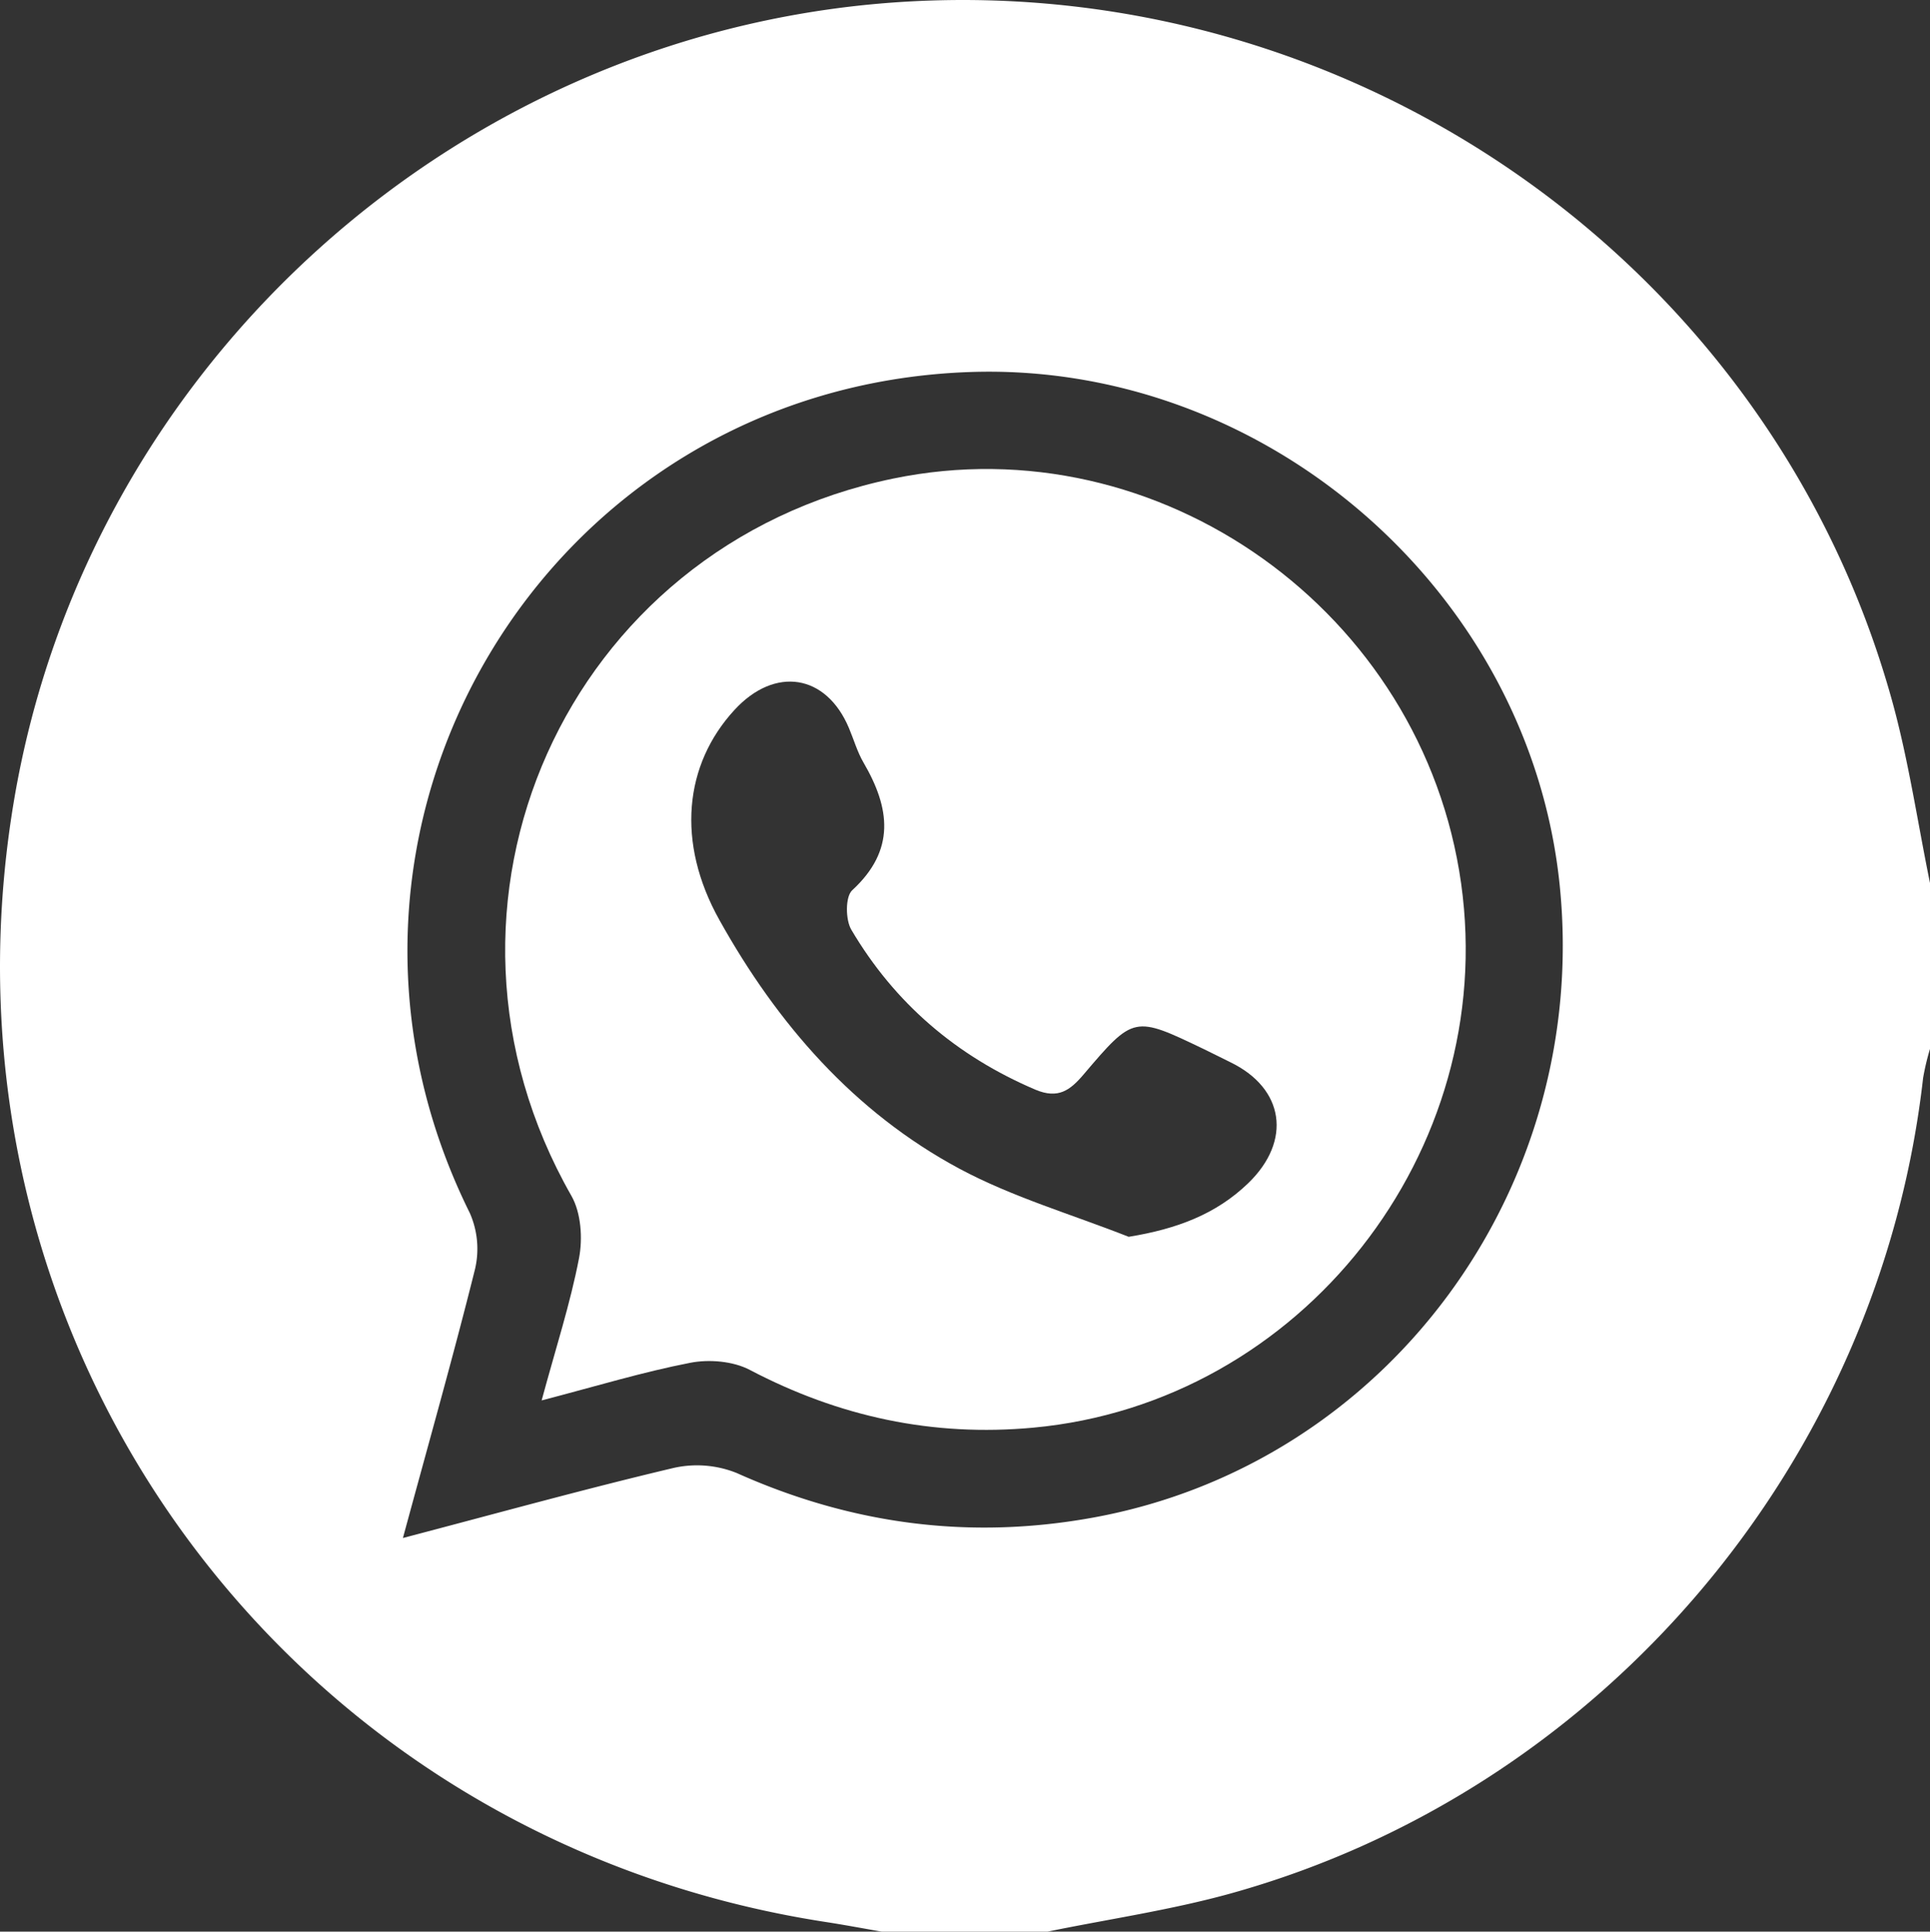 <?xml version="1.0" encoding="UTF-8"?> <svg xmlns="http://www.w3.org/2000/svg" viewBox="0 0 509.8 510.11"><rect x="0" y="0" width="509.8" height="510.11" fill="#333333" stroke="none"/> <defs> <style>.cls-1{fill:#fff;}</style> </defs> <g id="Layer_2" data-name="Layer 2"> <g id="Layer_1-2" data-name="Layer 1"> <path class="cls-1" d="M276.71,510.11H232.89c-4.86-.84-9.7-1.76-14.56-2.51C75.49,485.71-19.92,354.54,3.55,212.28,22.75,95.82,122.42,6.72,240.58.37,359.46-6,467.94,70.94,499.67,184.64c4.44,15.89,6.81,32.35,10.13,48.55V277a65.14,65.14,0,0,0-1.82,7.67C496.48,386.24,423.4,472.63,325.2,500,309.33,504.41,292.89,506.79,276.71,510.11ZM106.43,406.16c25.27-6.63,48.24-13,71.41-18.48A28.11,28.11,0,0,1,194.6,389c30.32,13.58,61.59,17.71,94.25,11.75C366.39,386.58,420.07,313.87,412,233.9c-7.87-77.65-77.71-138.41-155.91-135.65-112.45,4-182,121.17-132,222.07a23.42,23.42,0,0,1,1.39,14.81C119.72,358.21,113.22,381.1,106.43,406.16Z"></path> <path class="cls-1" d="M143.07,369.83c3.77-13.93,7.58-25.61,9.88-37.58,1-5.21.54-11.95-2-16.42-43.88-76.84-1.52-171.59,85-189.45,70.28-14.5,139.92,35.15,150,106.93,9.93,70.92-42.24,137.16-113,143.71-26.59,2.46-51.32-2.88-74.91-15.26-4.41-2.31-10.72-2.84-15.71-1.87C169.75,362.33,157.42,366.09,143.07,369.83Zm155.07-43.21c12.76-2.07,23.13-6,31.59-14.18,11.6-11.23,9.47-25-4.65-31.88-2.37-1.16-4.73-2.37-7.12-3.52-18.4-8.83-18.47-8.89-31.76,6.74-3.53,4.15-6.68,6.51-12.67,4-20.85-8.88-37.2-22.84-48.66-42.26-1.56-2.64-1.6-8.72.23-10.41,11.55-10.62,10-21.72,3-33.71-1.65-2.83-2.57-6.09-3.86-9.14-6-14.24-19.53-16.39-30.21-4.8-13.32,14.45-15.46,35-4,55.5,15.26,27.36,35.5,50.69,63.39,65.67C267.47,316.16,283.17,320.71,298.14,326.62Z"></path> </g> </g> </svg> 